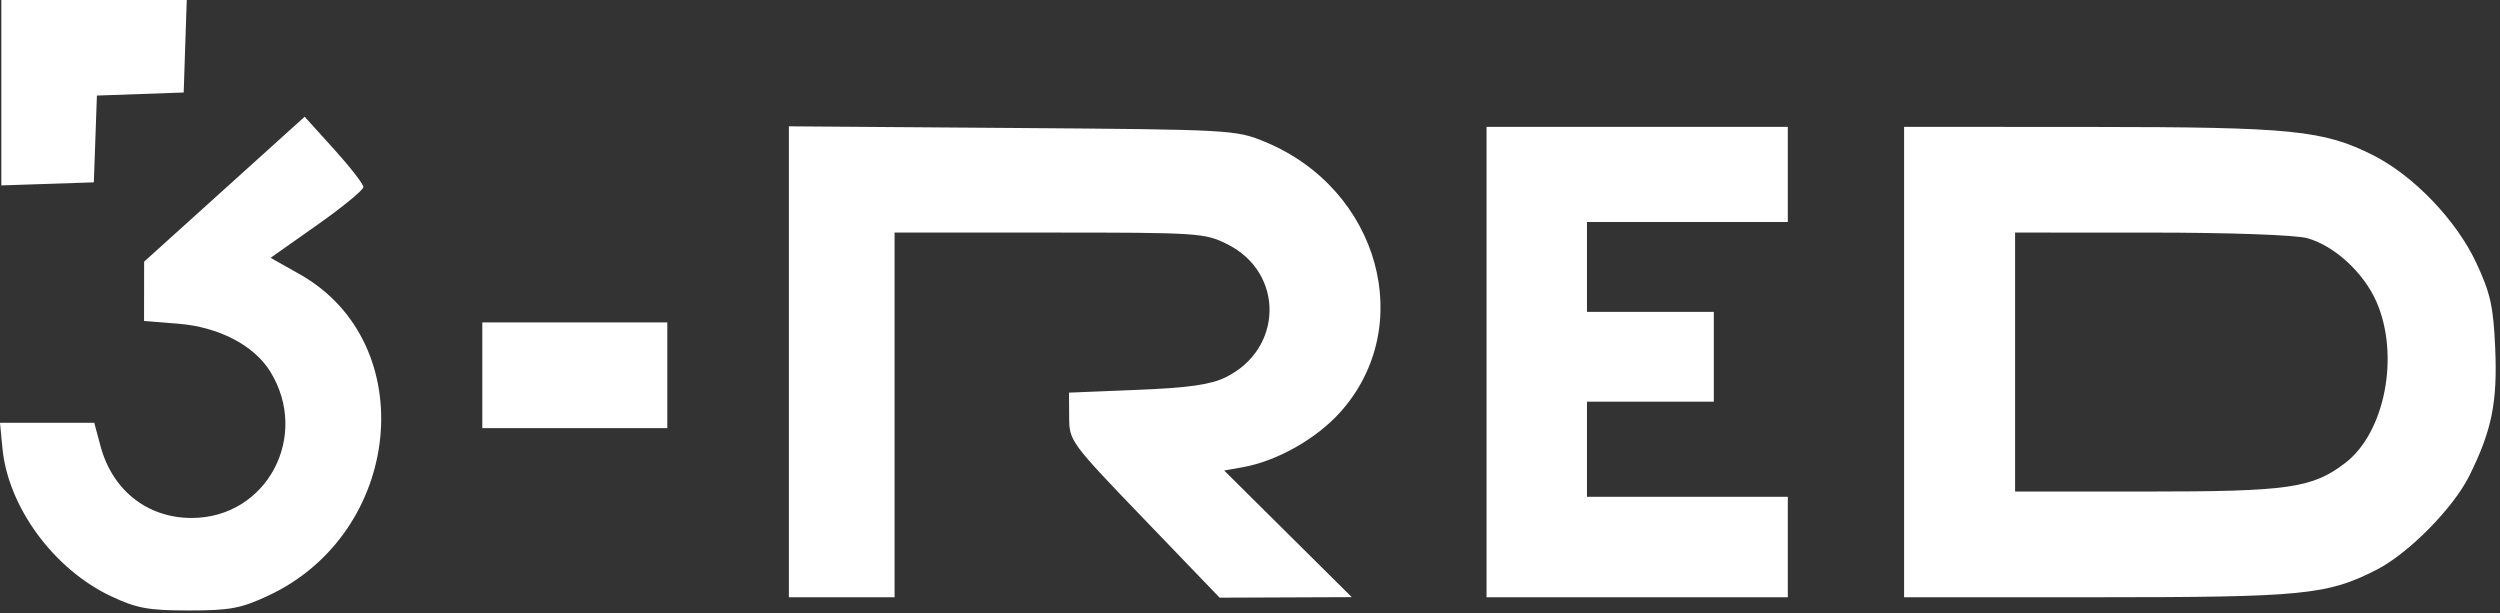 <?xml version="1.0" encoding="UTF-8"?> <svg xmlns="http://www.w3.org/2000/svg" width="473" height="116" viewBox="0 0 473 116" fill="none"><rect x="0" y="0" width="473" height="116" fill="#333333" stroke="none"/><path fill-rule="evenodd" clip-rule="evenodd" d="M0.254 17.539V35.078L9.004 34.789L17.754 34.5L18.044 26.29L18.334 18.08L26.544 17.79L34.754 17.5L35.043 8.75L35.332 0H17.793H0.254V17.539ZM42.456 35.793L27.271 49.5L27.262 55.113L27.254 60.726L33.714 61.245C41.387 61.861 48.055 65.324 51.123 70.287C58.712 82.567 50.431 98 36.254 98C27.878 98 21.254 92.768 19.011 84.381L17.839 80H8.919H0L0.46 84.797C1.532 95.948 10.194 107.738 21.058 112.83C25.908 115.104 28.09 115.5 35.754 115.5C43.515 115.5 45.58 115.115 50.754 112.7C76.261 100.8 79.782 64.909 56.719 51.894L51.197 48.777L59.975 42.591C64.804 39.189 68.754 35.947 68.754 35.387C68.754 34.826 66.253 31.604 63.197 28.227L57.641 22.086L42.456 35.793ZM149.254 68.45V113H159.254H169.254V78.5V44H198.542C226.926 44 227.968 44.069 232.292 46.25C243.001 51.65 242.784 66.042 231.913 71.37C229.022 72.786 224.968 73.366 215.176 73.763L202.254 74.287L202.282 78.894C202.31 83.448 202.47 83.666 216.532 98.29L230.754 113.081L243.254 113.03L255.754 112.979L243.684 101.001L231.615 89.023L235.184 88.385C241.598 87.239 249.03 83.043 253.548 78.018C268.156 61.77 260.96 35.794 239.372 26.849C233.839 24.556 233.112 24.516 191.504 24.21L149.254 23.9V68.45ZM281.254 68.5V113H309.754H338.254V103.5V94H319.254H300.254V85V76H312.254H324.254V67.5V59H312.254H300.254V50.5V42H319.254H338.254V33V24H309.754H281.254V68.5ZM360.254 68.5V113H396.86C435.789 113 440.328 112.554 449.621 107.813C455.693 104.715 464.16 96.139 467.206 90C471.465 81.418 472.54 76.084 472.088 65.783C471.744 57.946 471.183 55.438 468.489 49.685C464.743 41.683 456.681 33.264 449.078 29.411C439.65 24.633 433.719 24.036 395.504 24.017L360.254 24V68.5ZM381.254 68.5V93H406.095C433.024 93 437.467 92.363 443.697 87.611C451.266 81.838 454.089 67.16 449.583 57C447.159 51.534 441.63 46.476 436.531 45.06C434.348 44.454 421.886 44.009 407.004 44.006L381.254 44V68.5ZM91.254 71V81H108.754H126.254V71V61H108.754H91.254V71Z" fill="white"></path></svg> 